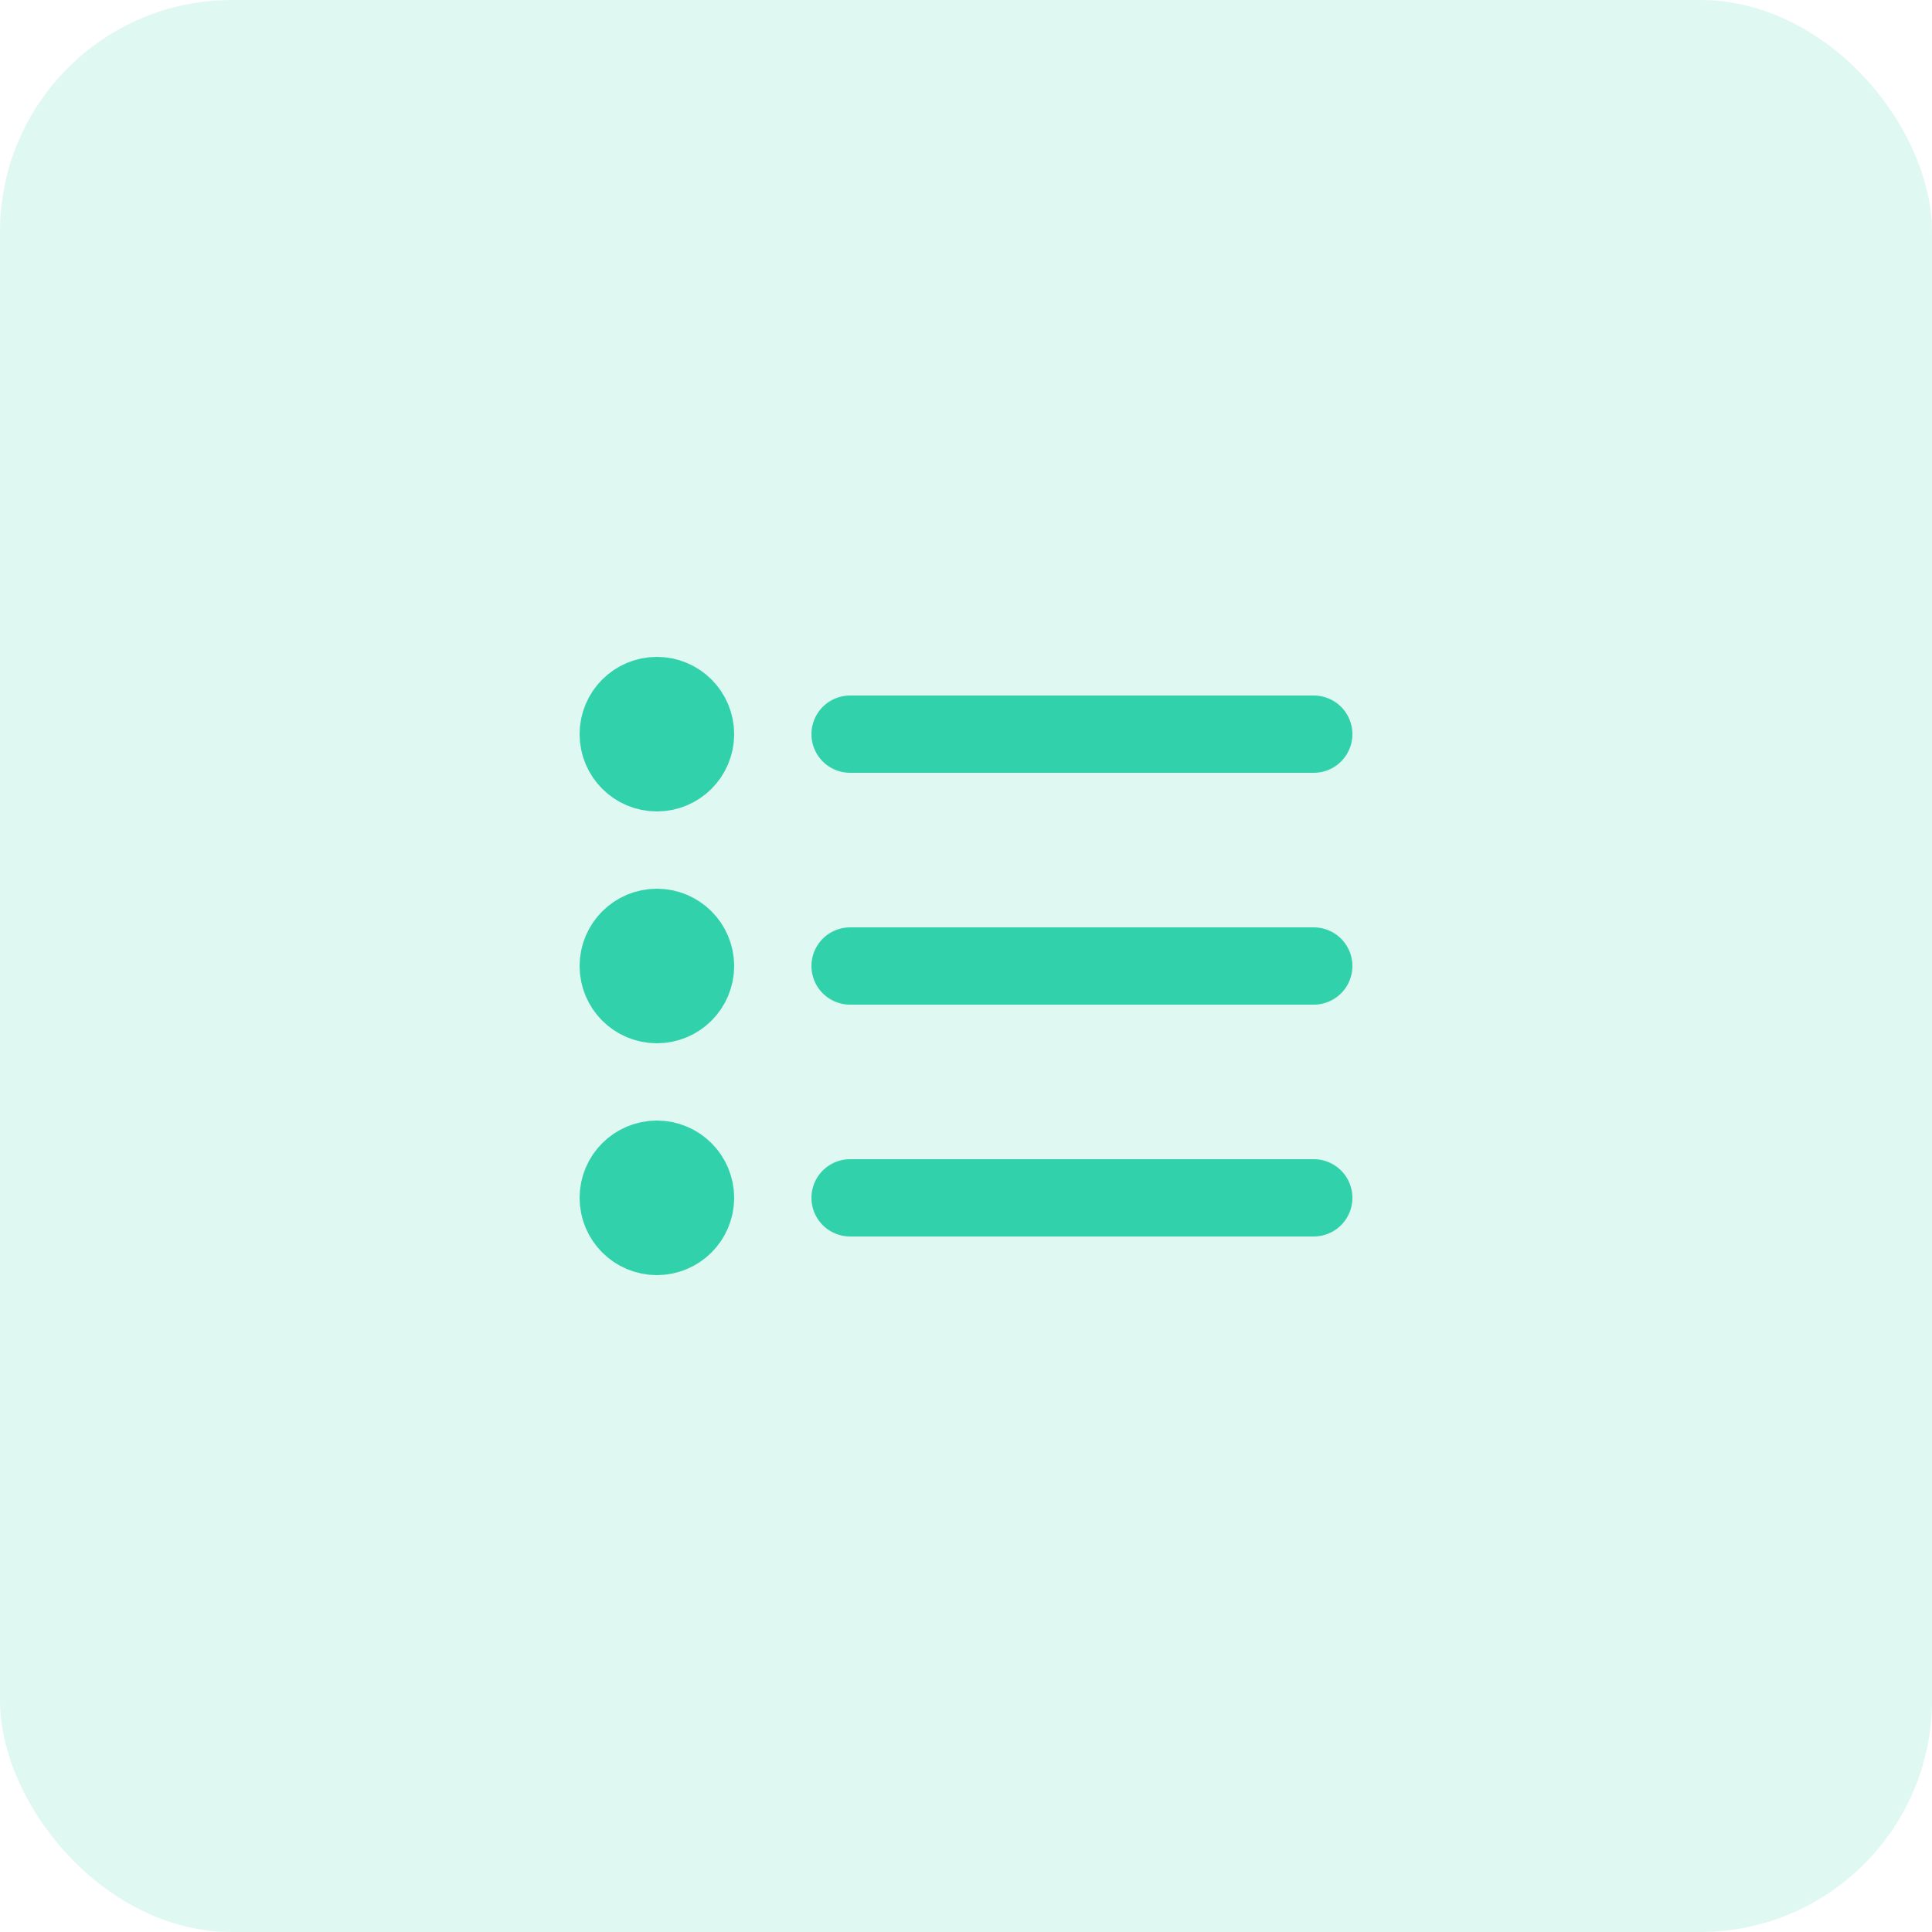 <?xml version="1.0" encoding="UTF-8"?> <svg xmlns="http://www.w3.org/2000/svg" width="50" height="50" viewBox="0 0 50 50" fill="none"><path d="M34 25L22 25M34 19L22 19M34 31L22 31M18 25C18 25.552 17.552 26 17 26C16.448 26 16 25.552 16 25C16 24.448 16.448 24 17 24C17.552 24 18 24.448 18 25ZM18 19C18 19.552 17.552 20 17 20C16.448 20 16 19.552 16 19C16 18.448 16.448 18 17 18C17.552 18 18 18.448 18 19ZM18 31C18 31.552 17.552 32 17 32C16.448 32 16 31.552 16 31C16 30.448 16.448 30 17 30C17.552 30 18 30.448 18 31Z" stroke="#31D2AC" stroke-width="2" stroke-linecap="round" stroke-linejoin="round"></path><rect width="50" height="50" rx="6" fill="#31D2AC" fill-opacity="0.15"></rect></svg> 